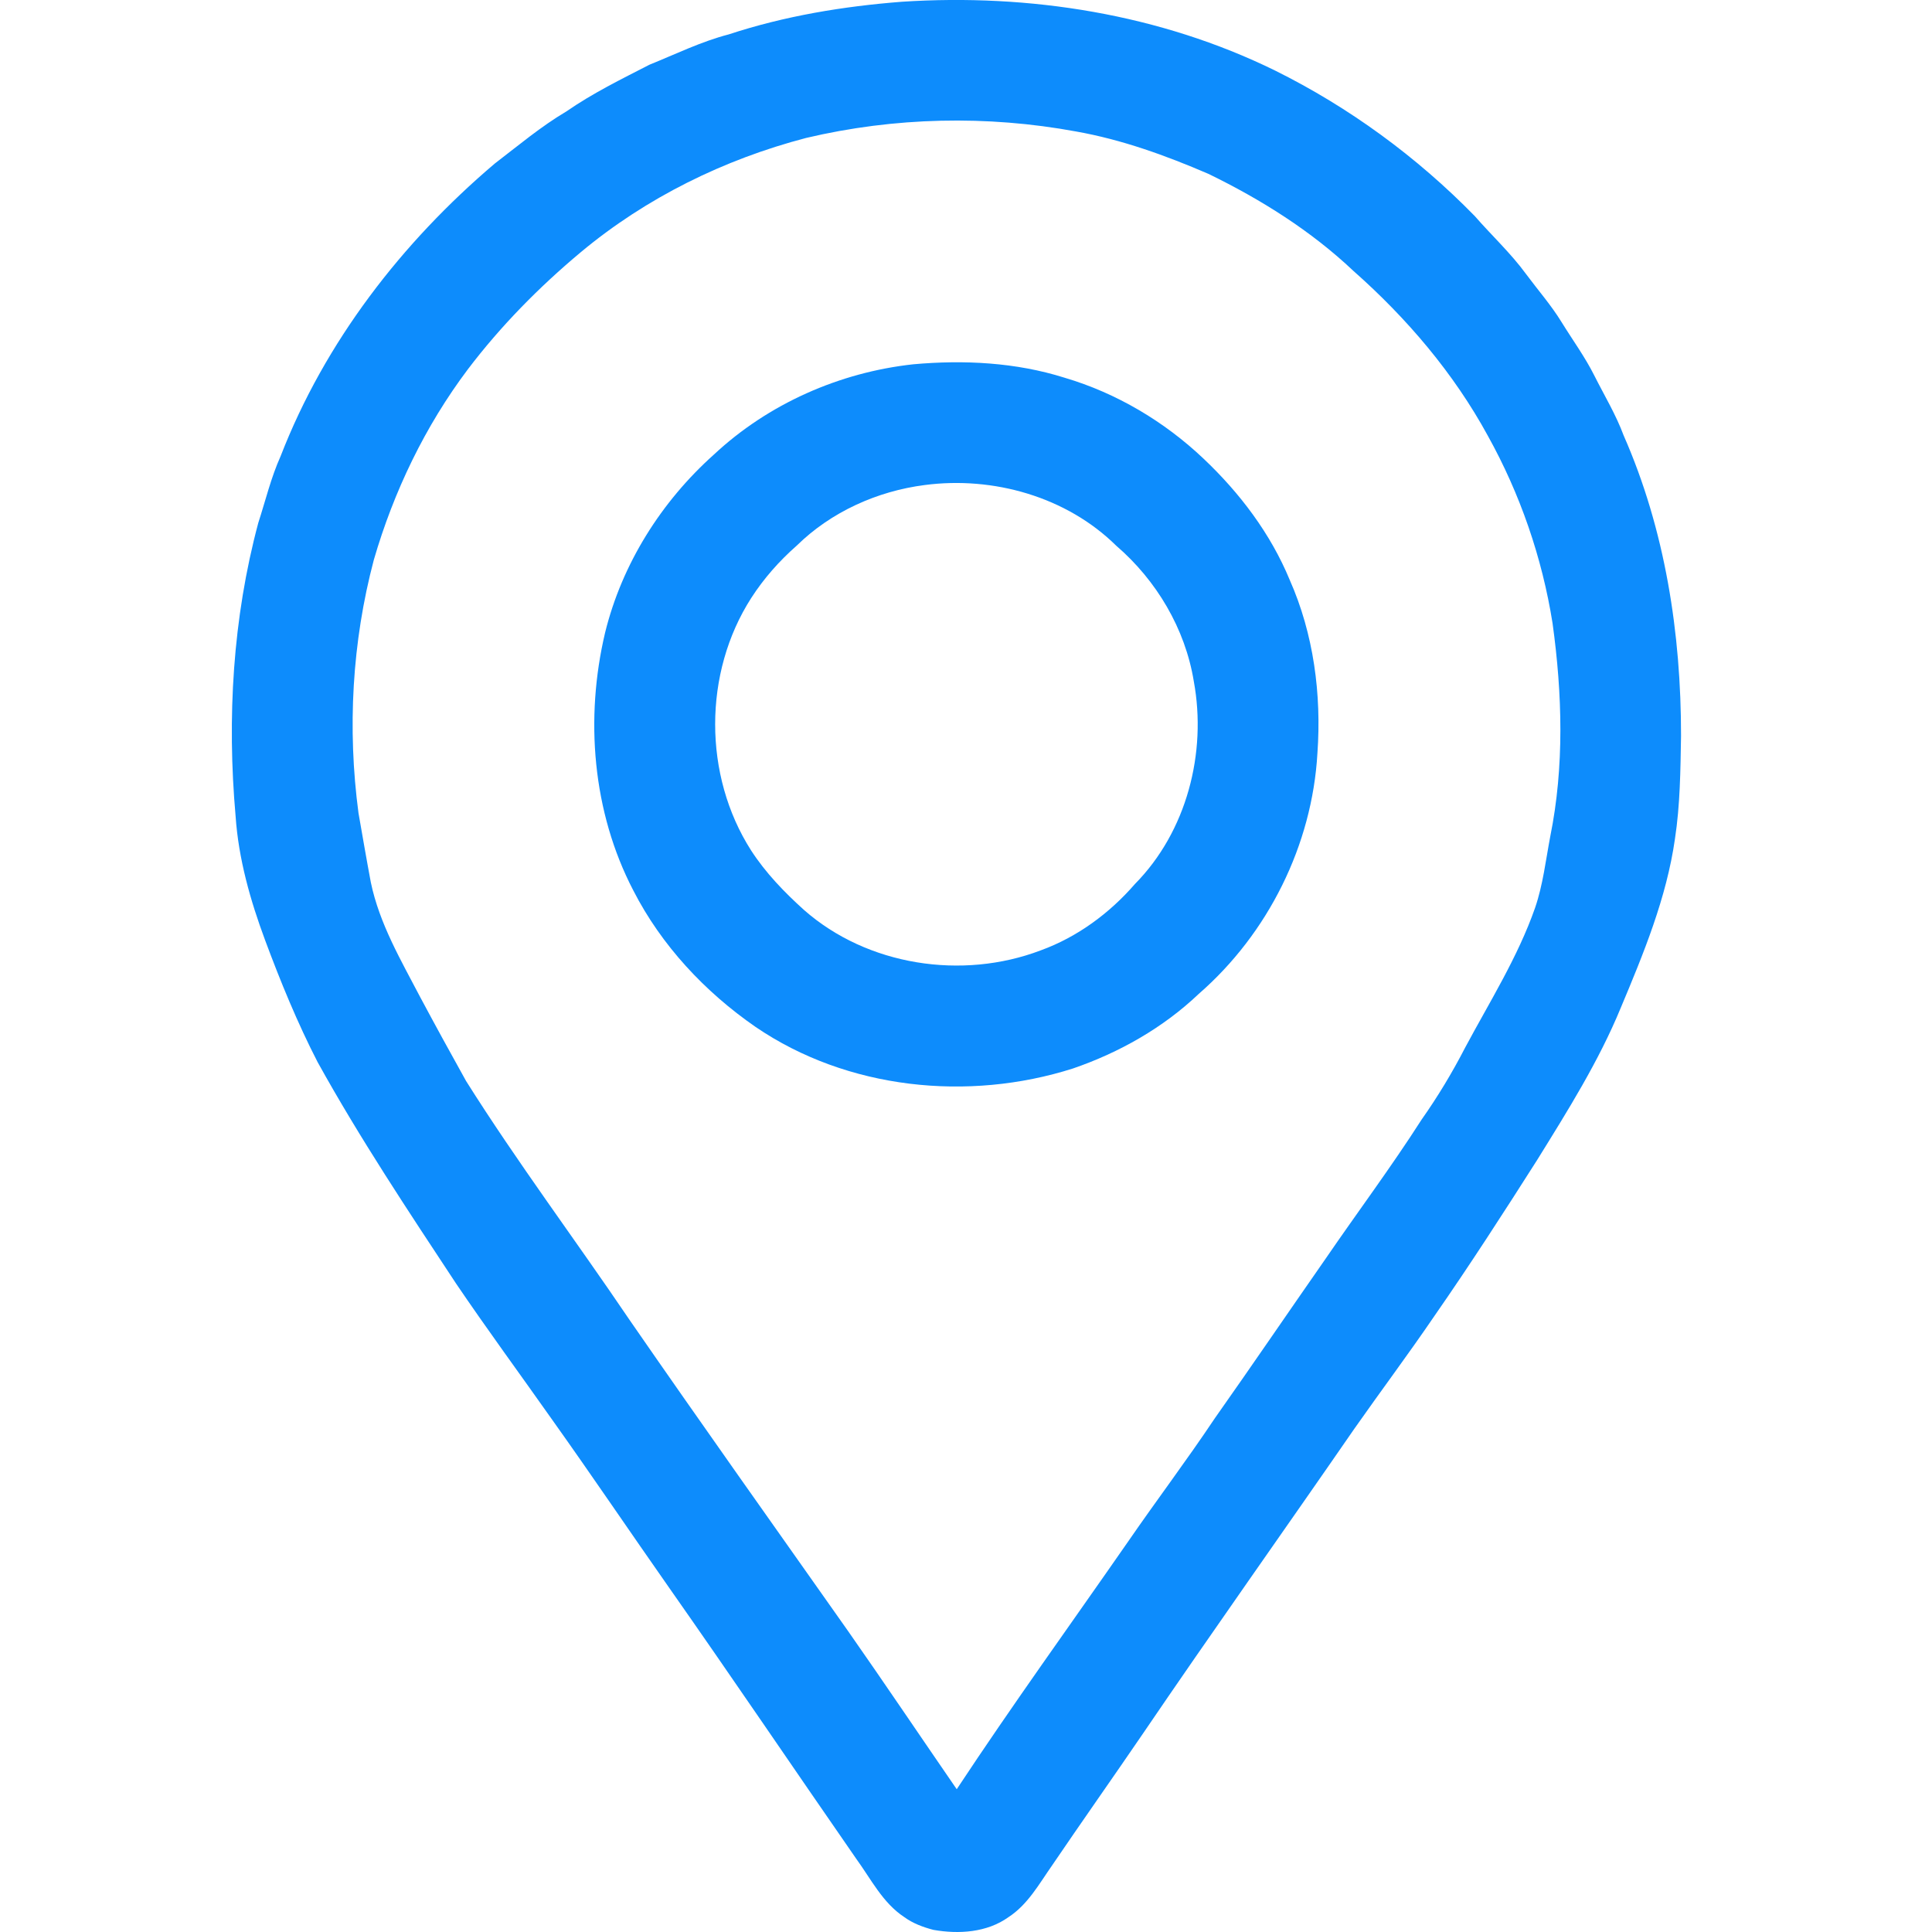 <svg width="20" height="20" viewBox="0 0 20 20" fill="none" xmlns="http://www.w3.org/2000/svg">
<path d="M9.338 0.018C10.656 -0.068 12.009 0.146 13.199 0.73C13.967 1.111 14.668 1.624 15.267 2.237C15.442 2.438 15.639 2.62 15.797 2.836C15.92 3.002 16.057 3.158 16.165 3.334C16.279 3.519 16.408 3.695 16.505 3.889C16.608 4.094 16.728 4.292 16.808 4.508C17.237 5.483 17.403 6.557 17.402 7.618C17.396 7.974 17.393 8.331 17.339 8.684C17.252 9.294 17.015 9.868 16.778 10.433C16.549 10.989 16.228 11.499 15.912 12.009C15.567 12.551 15.218 13.092 14.851 13.62C14.582 14.015 14.296 14.397 14.021 14.789C13.292 15.845 12.549 16.891 11.827 17.953C11.517 18.407 11.2 18.856 10.891 19.311C10.757 19.502 10.64 19.716 10.44 19.846C10.217 20.006 9.925 20.024 9.663 19.978C9.556 19.95 9.45 19.911 9.36 19.845C9.137 19.698 9.016 19.451 8.863 19.241C8.217 18.309 7.582 17.37 6.931 16.442C6.525 15.863 6.129 15.277 5.719 14.701C5.387 14.23 5.045 13.765 4.721 13.287C4.225 12.535 3.725 11.784 3.288 10.995C3.078 10.587 2.904 10.162 2.744 9.732C2.591 9.32 2.469 8.891 2.439 8.45C2.349 7.434 2.409 6.4 2.674 5.412C2.749 5.181 2.805 4.944 2.905 4.722C3.363 3.54 4.16 2.509 5.122 1.693C5.365 1.507 5.6 1.309 5.864 1.153C6.135 0.965 6.431 0.82 6.723 0.67C6.995 0.56 7.259 0.43 7.544 0.356C8.124 0.165 8.73 0.065 9.338 0.018ZM8.345 1.428C7.495 1.65 6.688 2.047 6.012 2.611C5.581 2.971 5.184 3.374 4.844 3.822C4.4 4.412 4.076 5.087 3.87 5.795C3.644 6.647 3.595 7.543 3.711 8.416C3.753 8.656 3.794 8.896 3.839 9.135C3.928 9.563 4.152 9.943 4.352 10.326C4.507 10.616 4.665 10.904 4.825 11.191C5.358 12.037 5.958 12.837 6.518 13.665C7.263 14.743 8.023 15.812 8.778 16.883C9.158 17.426 9.528 17.976 9.904 18.522C10.477 17.654 11.086 16.811 11.679 15.957C11.973 15.53 12.285 15.117 12.573 14.686C12.96 14.137 13.338 13.582 13.722 13.031C14.052 12.549 14.402 12.081 14.717 11.589C14.884 11.352 15.034 11.103 15.167 10.845C15.421 10.37 15.712 9.909 15.891 9.398C15.973 9.159 16.001 8.907 16.048 8.66C16.195 7.934 16.173 7.183 16.072 6.452C15.964 5.772 15.736 5.112 15.402 4.511C15.049 3.863 14.563 3.293 14.011 2.805C13.571 2.389 13.053 2.064 12.51 1.8C12.069 1.61 11.614 1.445 11.139 1.361C10.217 1.191 9.259 1.212 8.345 1.428Z" fill="#0D8CFC"/>
<path d="M9.455 3.771C9.979 3.724 10.516 3.751 11.02 3.91C11.558 4.069 12.053 4.363 12.46 4.749C12.834 5.103 13.153 5.524 13.351 6.003C13.599 6.563 13.681 7.187 13.638 7.796C13.584 8.748 13.127 9.664 12.409 10.289C12.04 10.64 11.587 10.896 11.107 11.061C10.022 11.406 8.771 11.278 7.822 10.631C7.297 10.268 6.847 9.787 6.556 9.218C6.132 8.404 6.054 7.435 6.264 6.549C6.439 5.837 6.846 5.192 7.391 4.705C7.953 4.18 8.691 3.854 9.455 3.771ZM9.573 5.021C9.081 5.084 8.603 5.299 8.248 5.648C8.067 5.807 7.907 5.988 7.777 6.19C7.279 6.965 7.279 8.027 7.775 8.803C7.925 9.035 8.118 9.235 8.322 9.419C8.979 9.998 9.962 10.147 10.774 9.838C11.153 9.7 11.486 9.454 11.749 9.151C12.284 8.609 12.495 7.794 12.358 7.052C12.269 6.507 11.971 6.007 11.555 5.649C11.041 5.142 10.282 4.928 9.573 5.021Z" fill="#0D8CFC"/>
</svg>
